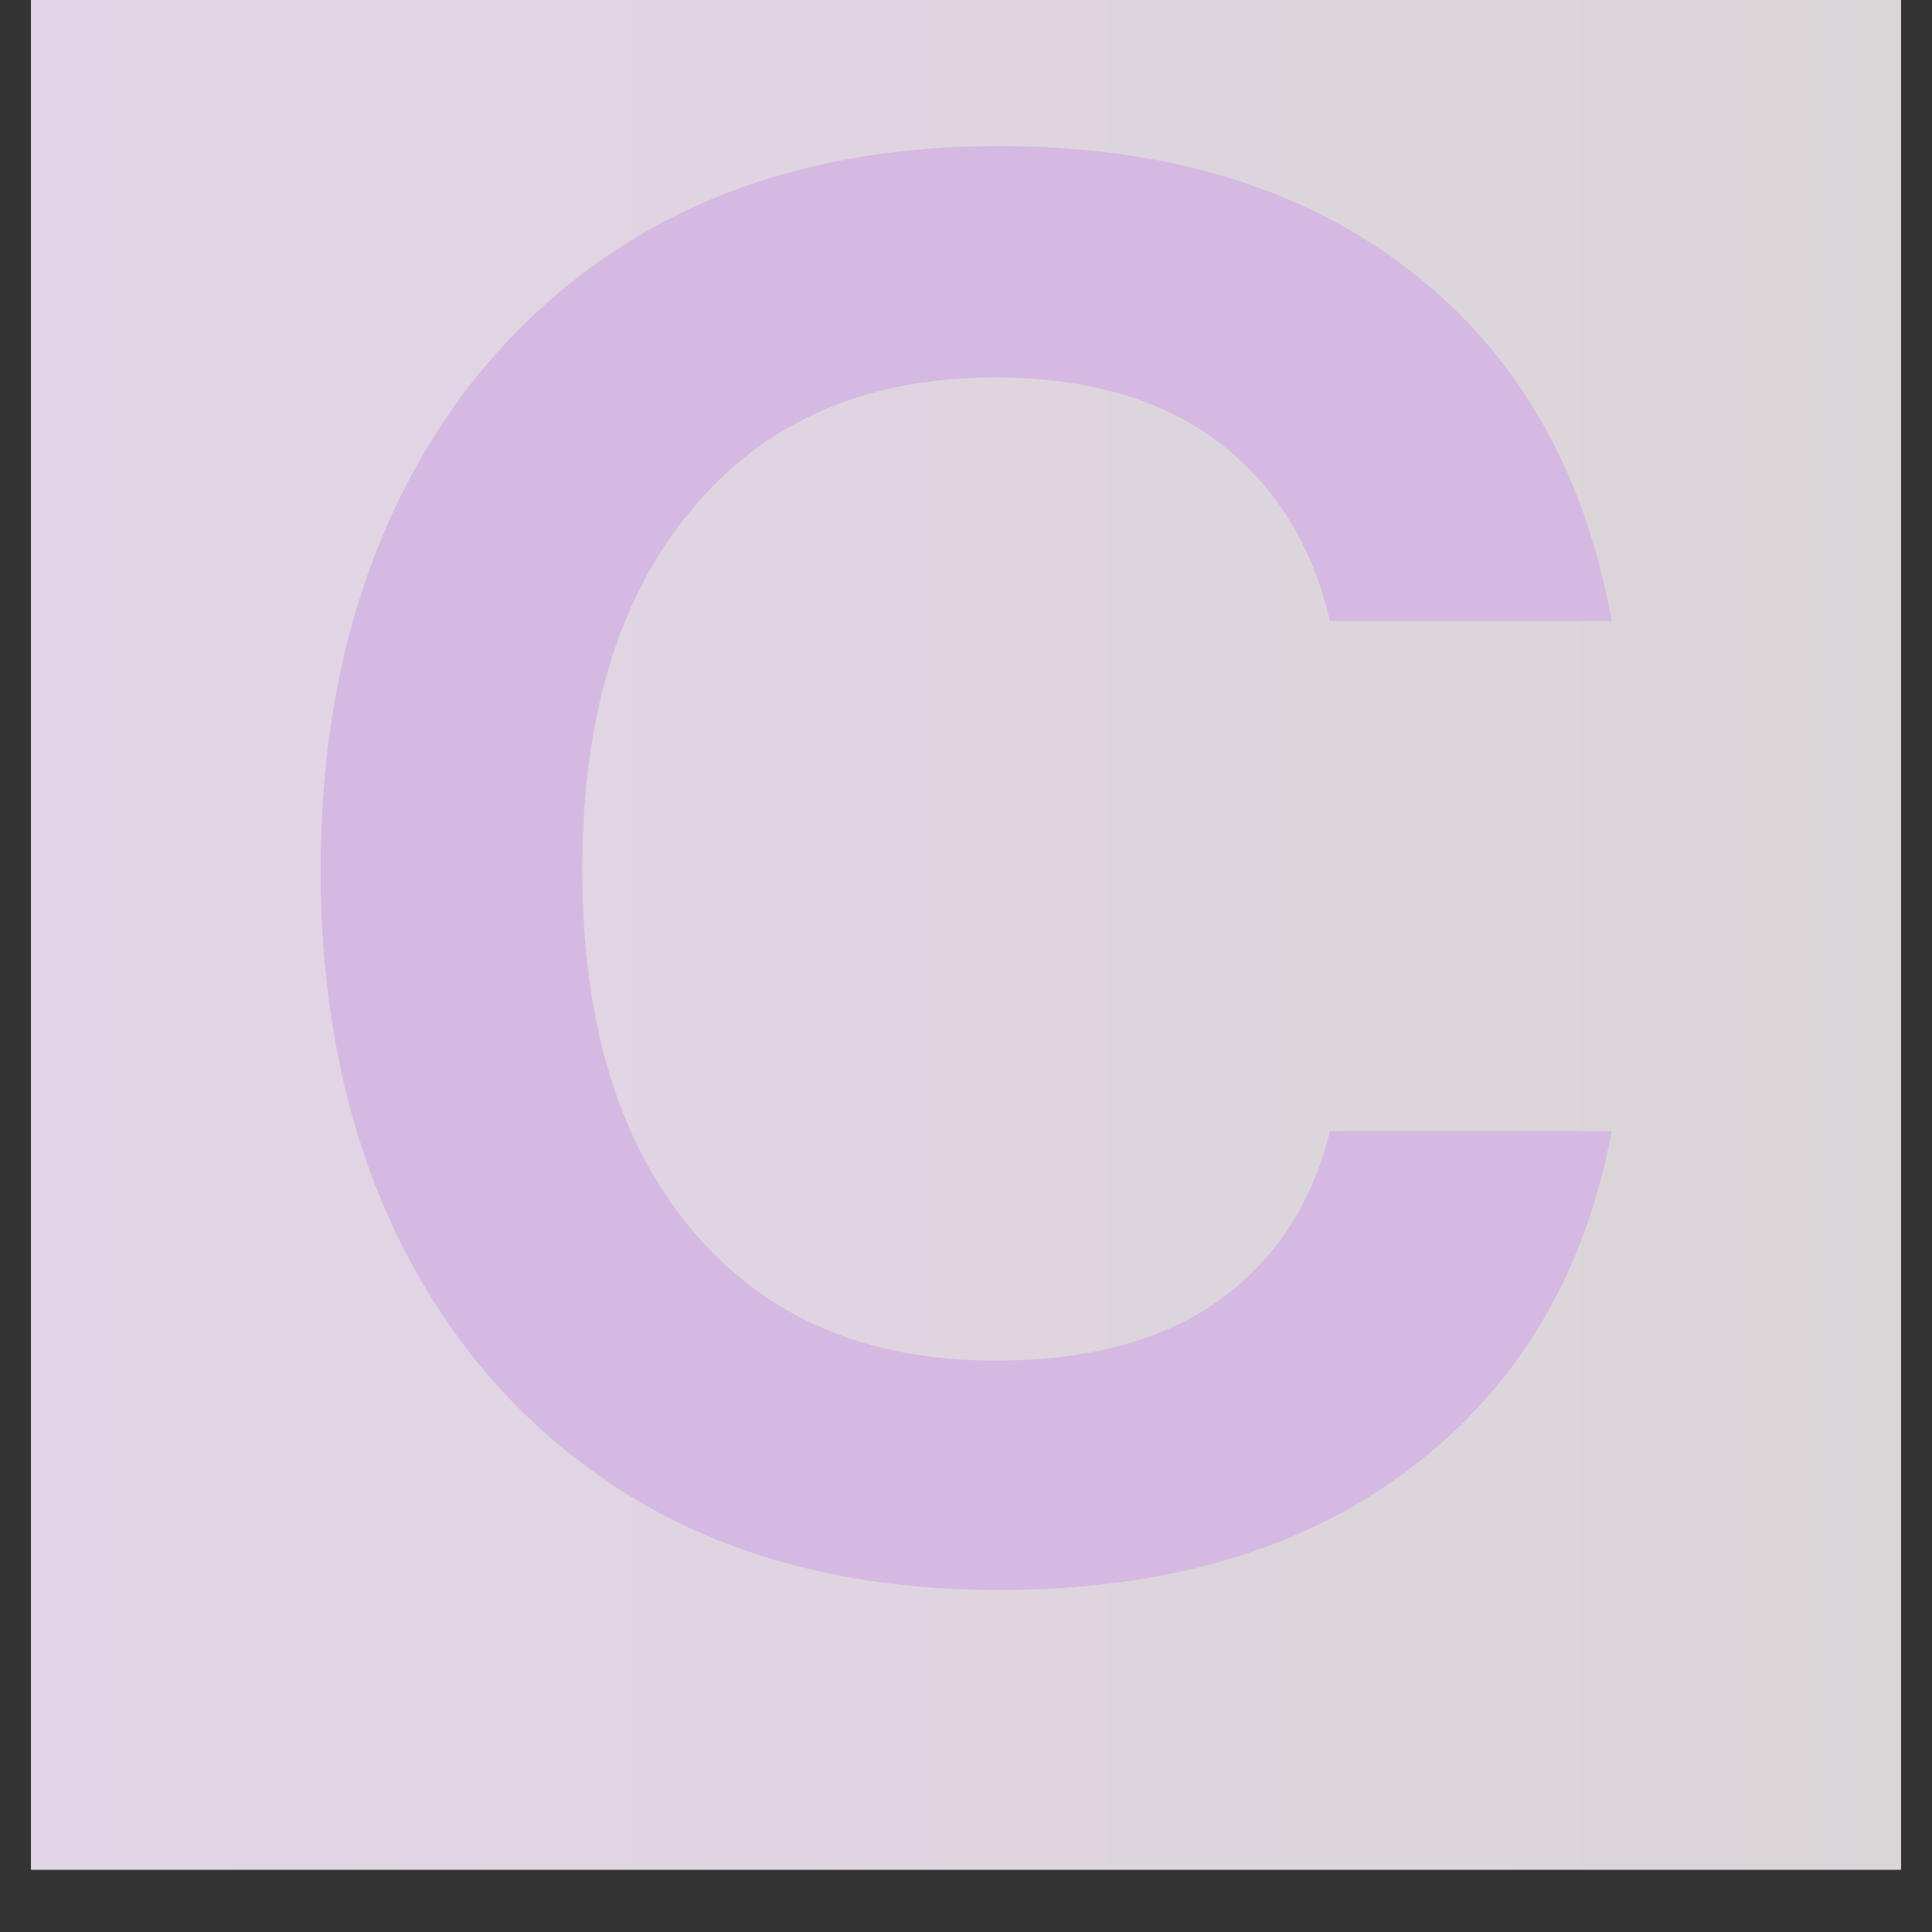 <svg version="1.0" preserveAspectRatio="xMidYMid meet" height="40" viewBox="0 0 30 30" zoomAndPan="magnify" width="40" xmlns:xlink="http://www.w3.org/1999/xlink" xmlns="http://www.w3.org/2000/svg"><rect x="0" y="0" width="30" height="30" fill="#333333" stroke="none"/><defs><g></g><clipPath id="c7820ea68f"><path clip-rule="nonzero" d="M 0.484 0 L 29.516 0 L 29.516 29.031 L 0.484 29.031 Z M 0.484 0"></path></clipPath><linearGradient id="680576a9fb" y2="20" gradientUnits="userSpaceOnUse" x2="40" y1="20" gradientTransform="matrix(0.726, 0, 0, 0.726, 0.484, 0)" x1="0"><stop offset="0" stop-color="rgb(88.599%, 83.499%, 90.599%)" stop-opacity="1"></stop><stop offset="0.031" stop-color="rgb(88.55%, 83.499%, 90.5%)" stop-opacity="1"></stop><stop offset="0.062" stop-color="rgb(88.454%, 83.499%, 90.303%)" stop-opacity="1"></stop><stop offset="0.094" stop-color="rgb(88.356%, 83.499%, 90.106%)" stop-opacity="1"></stop><stop offset="0.125" stop-color="rgb(88.26%, 83.499%, 89.909%)" stop-opacity="1"></stop><stop offset="0.156" stop-color="rgb(88.162%, 83.499%, 89.713%)" stop-opacity="1"></stop><stop offset="0.188" stop-color="rgb(88.066%, 83.499%, 89.516%)" stop-opacity="1"></stop><stop offset="0.219" stop-color="rgb(87.968%, 83.499%, 89.319%)" stop-opacity="1"></stop><stop offset="0.25" stop-color="rgb(87.872%, 83.499%, 89.122%)" stop-opacity="1"></stop><stop offset="0.281" stop-color="rgb(87.775%, 83.499%, 88.925%)" stop-opacity="1"></stop><stop offset="0.312" stop-color="rgb(87.679%, 83.499%, 88.728%)" stop-opacity="1"></stop><stop offset="0.344" stop-color="rgb(87.582%, 83.499%, 88.531%)" stop-opacity="1"></stop><stop offset="0.375" stop-color="rgb(87.485%, 83.499%, 88.335%)" stop-opacity="1"></stop><stop offset="0.406" stop-color="rgb(87.389%, 83.499%, 88.138%)" stop-opacity="1"></stop><stop offset="0.438" stop-color="rgb(87.291%, 83.499%, 87.941%)" stop-opacity="1"></stop><stop offset="0.469" stop-color="rgb(87.195%, 83.499%, 87.744%)" stop-opacity="1"></stop><stop offset="0.5" stop-color="rgb(87.097%, 83.499%, 87.547%)" stop-opacity="1"></stop><stop offset="0.531" stop-color="rgb(87.001%, 83.499%, 87.35%)" stop-opacity="1"></stop><stop offset="0.562" stop-color="rgb(86.903%, 83.499%, 87.154%)" stop-opacity="1"></stop><stop offset="0.594" stop-color="rgb(86.807%, 83.499%, 86.957%)" stop-opacity="1"></stop><stop offset="0.625" stop-color="rgb(86.71%, 83.499%, 86.76%)" stop-opacity="1"></stop><stop offset="0.656" stop-color="rgb(86.613%, 83.499%, 86.563%)" stop-opacity="1"></stop><stop offset="0.688" stop-color="rgb(86.516%, 83.499%, 86.366%)" stop-opacity="1"></stop><stop offset="0.719" stop-color="rgb(86.42%, 83.499%, 86.169%)" stop-opacity="1"></stop><stop offset="0.75" stop-color="rgb(86.322%, 83.499%, 85.973%)" stop-opacity="1"></stop><stop offset="0.781" stop-color="rgb(86.226%, 83.499%, 85.776%)" stop-opacity="1"></stop><stop offset="0.812" stop-color="rgb(86.128%, 83.499%, 85.579%)" stop-opacity="1"></stop><stop offset="0.844" stop-color="rgb(86.032%, 83.499%, 85.381%)" stop-opacity="1"></stop><stop offset="0.875" stop-color="rgb(85.934%, 83.499%, 85.184%)" stop-opacity="1"></stop><stop offset="0.906" stop-color="rgb(85.838%, 83.499%, 84.987%)" stop-opacity="1"></stop><stop offset="0.938" stop-color="rgb(85.741%, 83.499%, 84.79%)" stop-opacity="1"></stop><stop offset="0.969" stop-color="rgb(85.645%, 83.499%, 84.593%)" stop-opacity="1"></stop><stop offset="1" stop-color="rgb(85.547%, 83.499%, 84.396%)" stop-opacity="1"></stop></linearGradient></defs><g clip-path="url(#c7820ea68f)"><path fill-rule="nonzero" fill-opacity="1" d="M 0.484 0 L 29.516 0 L 29.516 29.031 L 0.484 29.031 Z M 0.484 0" fill="#ffffff"></path><path fill-rule="nonzero" d="M 0.484 0 L 0.484 29.031 L 29.516 29.031 L 29.516 0 Z M 0.484 0" fill="url(#680576a9fb)"></path></g><g fill-opacity="1" fill="#d6b9e2"><g transform="translate(3.588, 24.315)"><g><path d="M 11.922 0.375 C 9.734 0.375 7.852 -0.094 6.281 -1.031 C 4.719 -1.977 3.508 -3.289 2.656 -4.969 C 1.812 -6.656 1.391 -8.602 1.391 -10.812 C 1.391 -13.02 1.812 -14.969 2.656 -16.656 C 3.508 -18.352 4.719 -19.676 6.281 -20.625 C 7.852 -21.57 9.734 -22.047 11.922 -22.047 C 14.523 -22.047 16.656 -21.398 18.312 -20.109 C 19.977 -18.816 21.02 -17.004 21.438 -14.672 L 17.062 -14.672 C 16.789 -15.848 16.219 -16.77 15.344 -17.438 C 14.469 -18.113 13.305 -18.453 11.859 -18.453 C 9.859 -18.453 8.289 -17.77 7.156 -16.406 C 6.02 -15.051 5.453 -13.188 5.453 -10.812 C 5.453 -8.438 6.02 -6.57 7.156 -5.219 C 8.289 -3.863 9.859 -3.188 11.859 -3.188 C 13.305 -3.188 14.469 -3.5 15.344 -4.125 C 16.219 -4.758 16.789 -5.633 17.062 -6.75 L 21.438 -6.75 C 21.02 -4.52 19.977 -2.773 18.312 -1.516 C 16.656 -0.254 14.523 0.375 11.922 0.375 Z M 11.922 0.375"></path></g></g></g></svg>